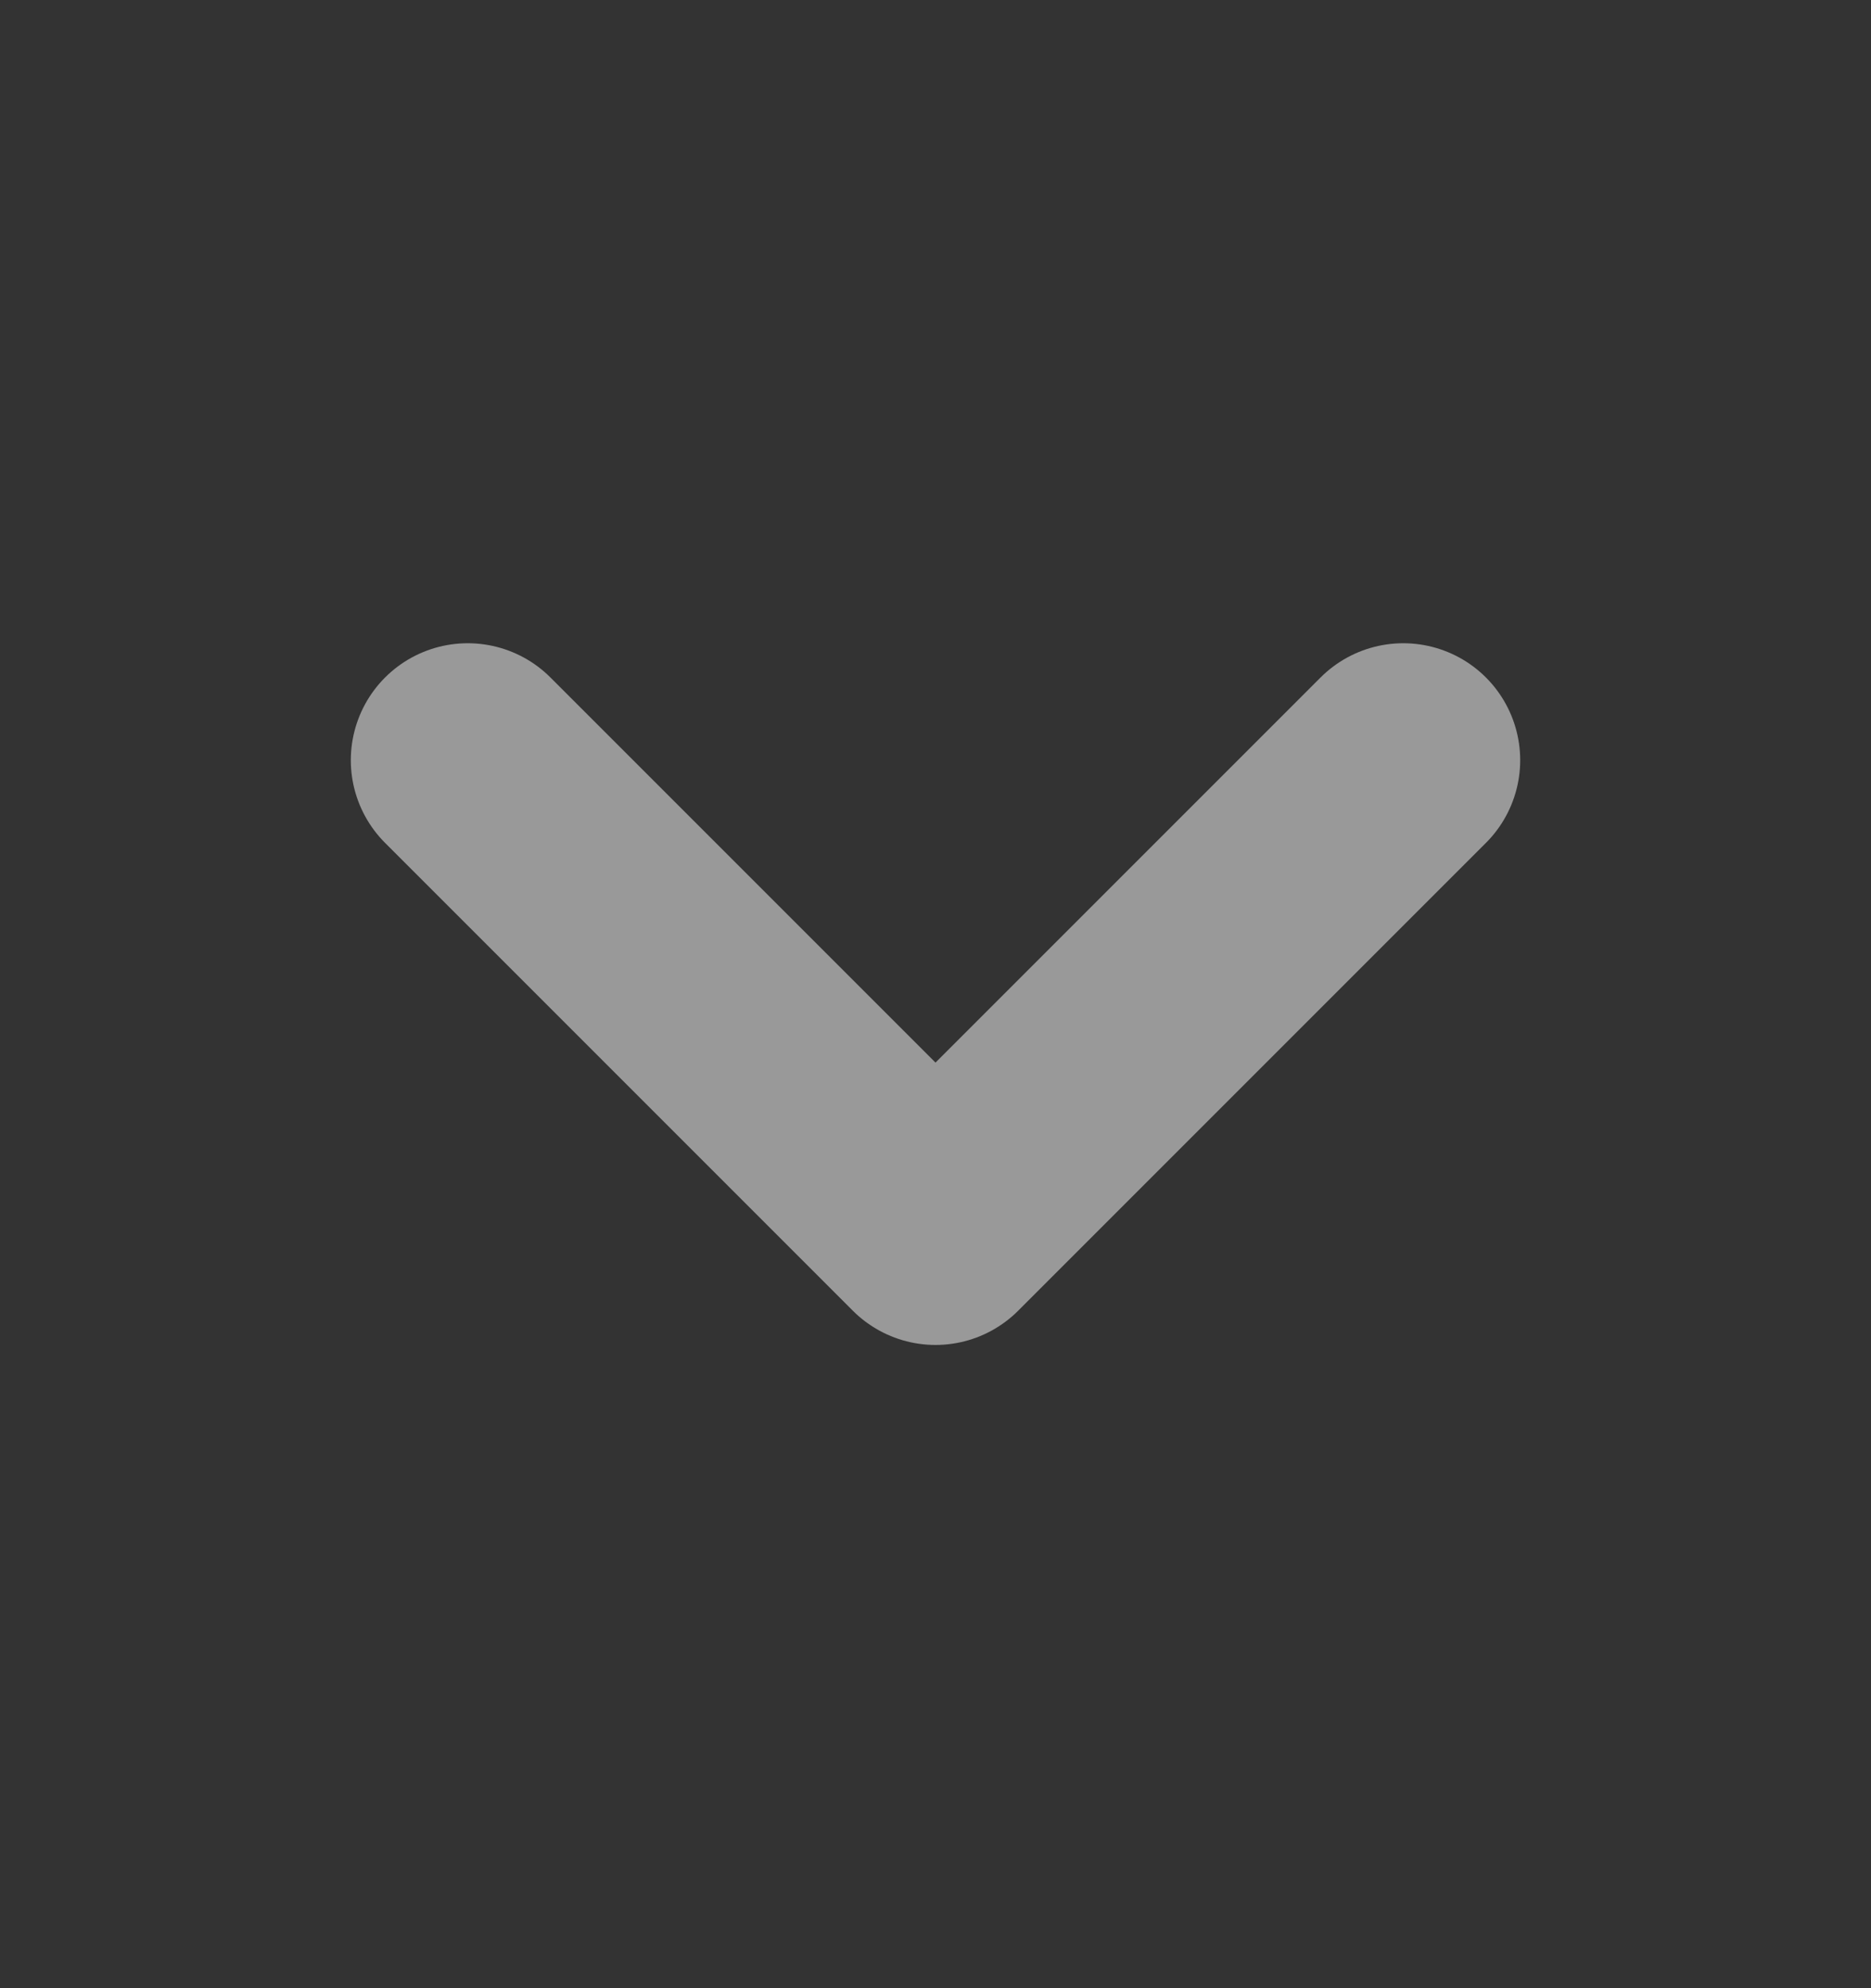 <svg xmlns="http://www.w3.org/2000/svg" width="16" height="17" viewBox="0 0 16 17" fill="none"><rect x="0" y="0" width="16" height="17" fill="#333333" stroke="none"/><script xmlns="" src="chrome-extension://hoklmmgfnpapgjgcpechhaamimifchmp/frame_ant/frame_ant.js"/>
<path d="M12 6.5L8 10.5L4 6.5" stroke="white" stroke-opacity="0.5" stroke-width="2" stroke-linecap="round" stroke-linejoin="round"/>
<script xmlns=""/></svg>